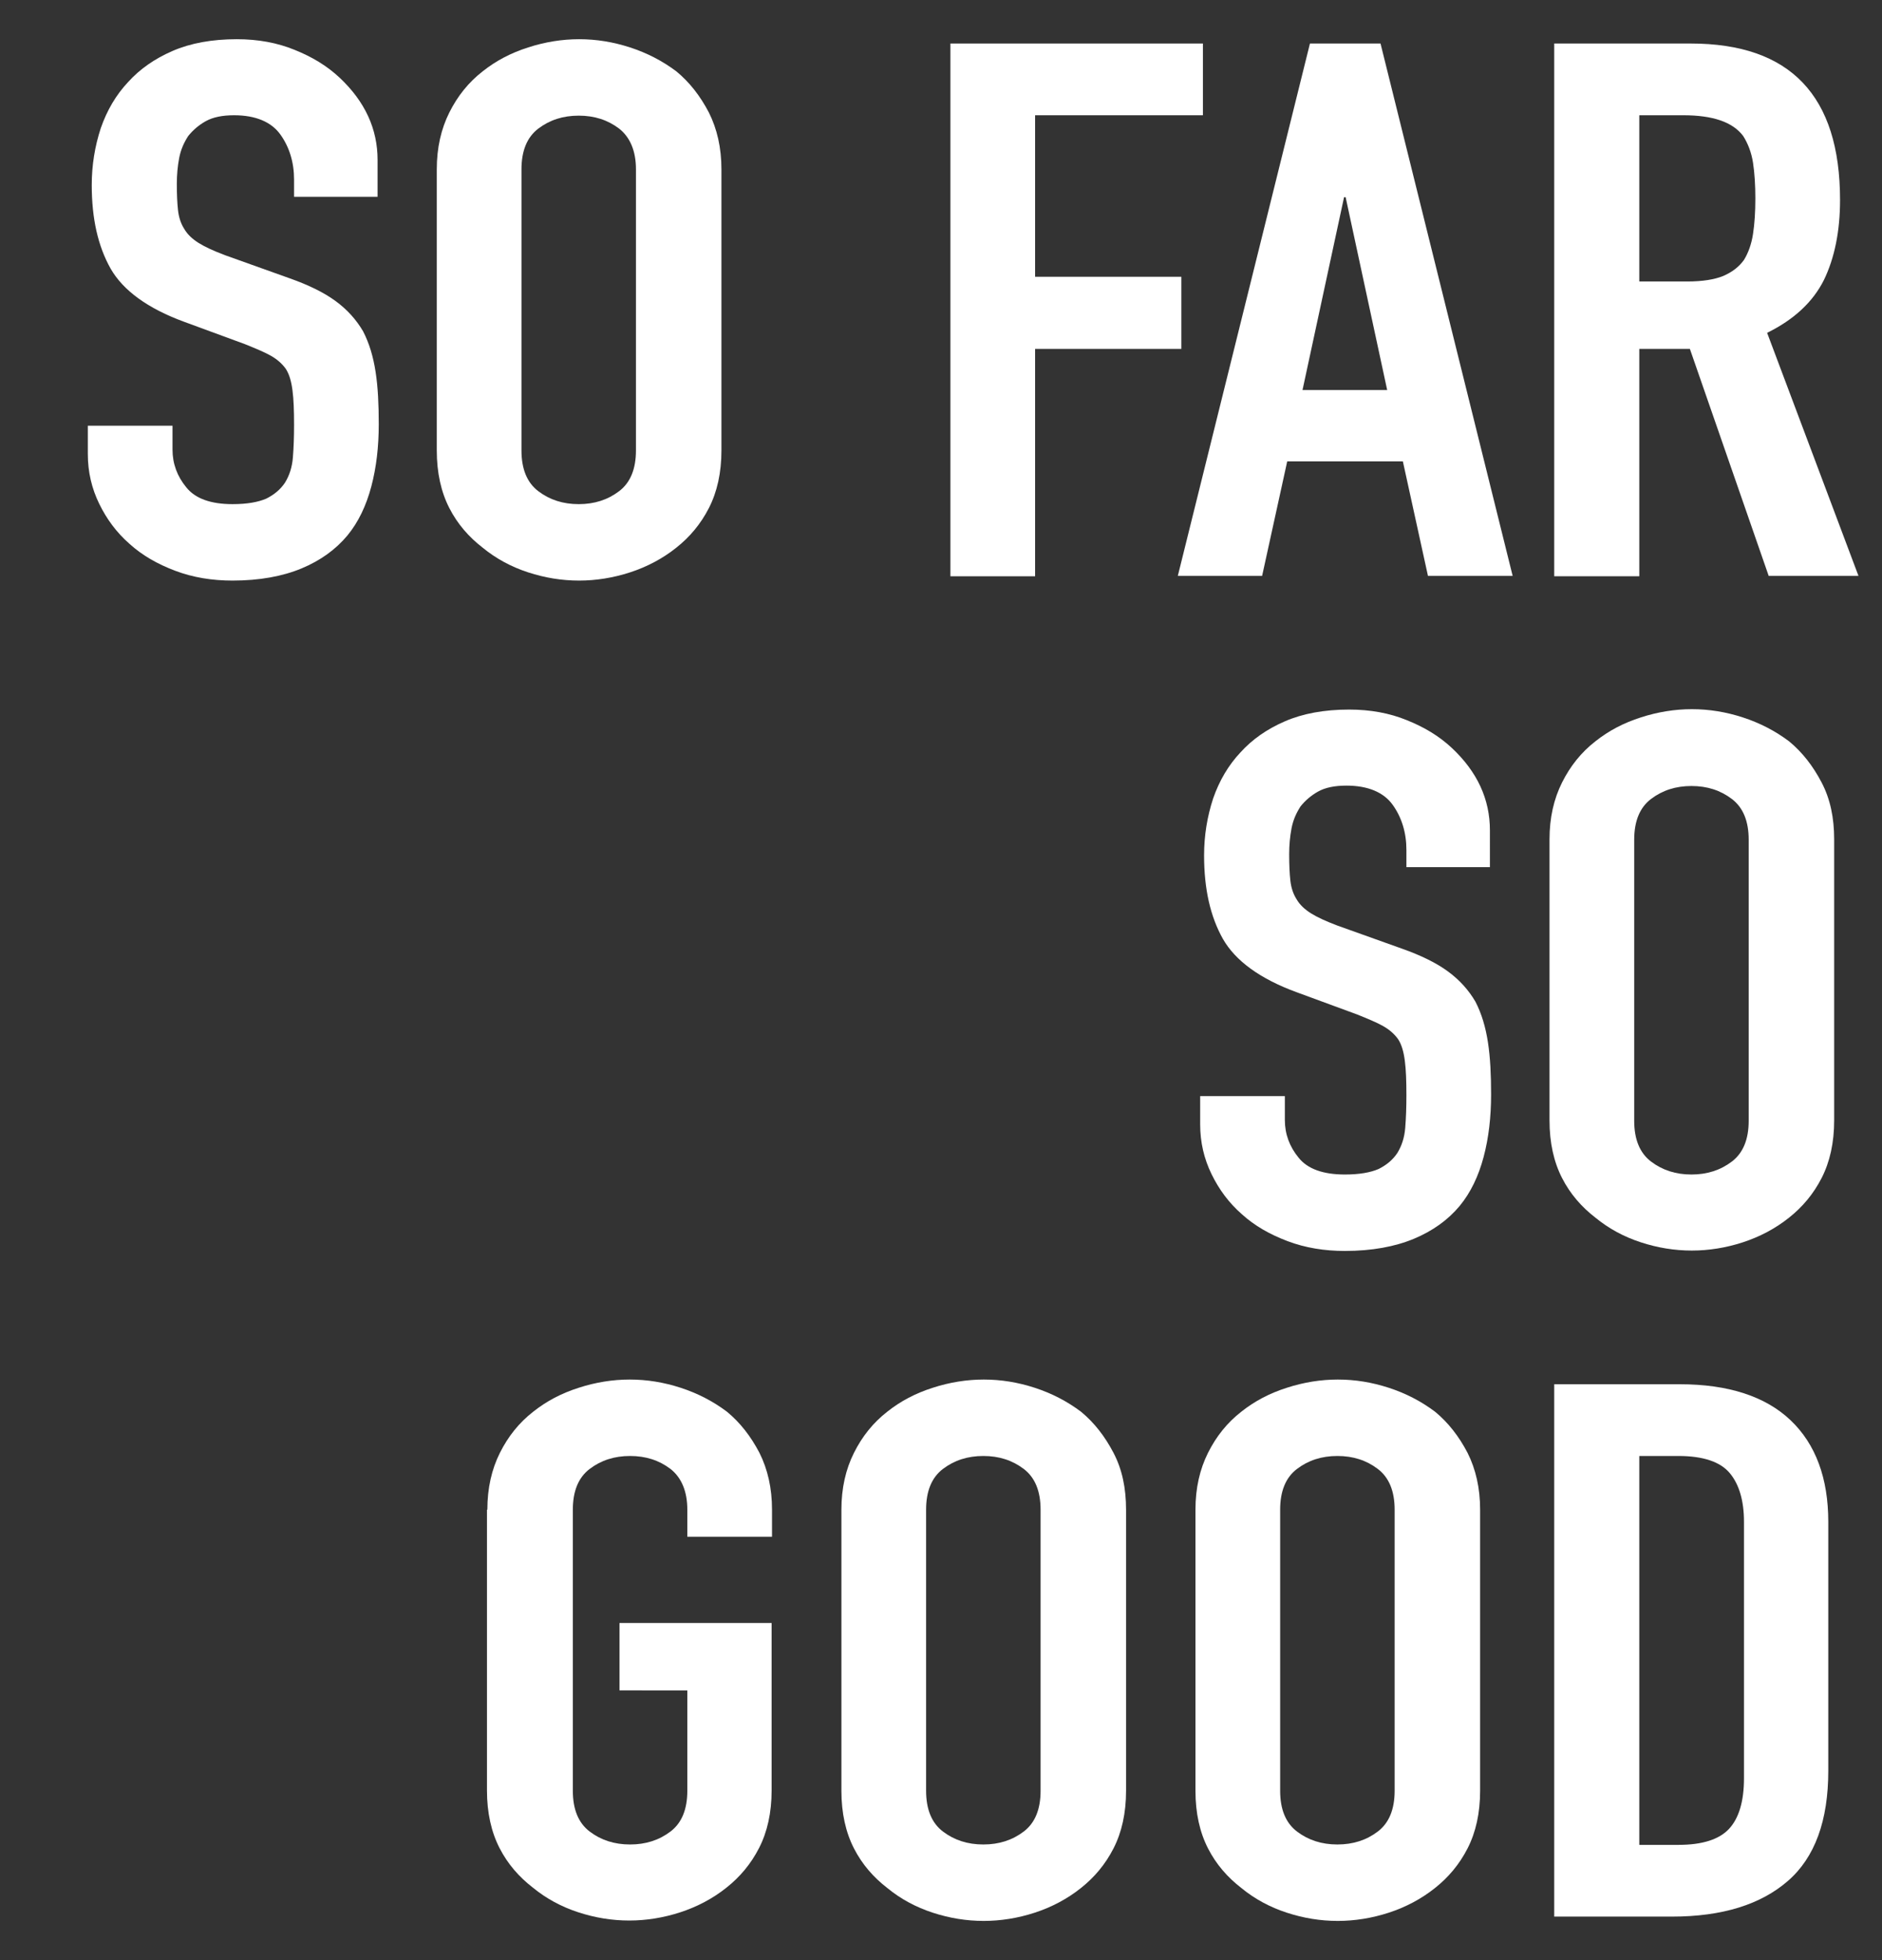 <?xml version="1.0" encoding="utf-8"?>
<!-- Generator: Adobe Illustrator 22.1.0, SVG Export Plug-In . SVG Version: 6.00 Build 0)  -->
<svg version="1.1" id="Layer_1" xmlns="http://www.w3.org/2000/svg" xmlns:xlink="http://www.w3.org/1999/xlink" x="0px" y="0px"
	 viewBox="0 0 480 500" style="enable-background:new 0 0 480 500;" xml:space="preserve">
<rect x="0" y="0" width="480" height="500" fill="#333333" stroke="none"/>
<style type="text/css">
	.st0{fill:#FFFFFF;}
</style>
<g>
	<path class="st0" d="M96.6,50.2H75v-4.4c0-4.4-1.2-8.3-3.5-11.5c-2.3-3.2-6.3-4.9-11.8-4.9c-3,0-5.4,0.5-7.2,1.5
		c-1.8,1-3.3,2.3-4.5,3.8c-1.1,1.7-1.9,3.5-2.3,5.6c-0.4,2.1-0.6,4.3-0.6,6.6c0,2.7,0.1,4.9,0.3,6.7c0.2,1.8,0.7,3.4,1.6,4.8
		c0.8,1.4,2.1,2.6,3.7,3.6c1.6,1,3.8,2,6.7,3.1L73.9,71c4.8,1.7,8.7,3.6,11.7,5.8c3,2.2,5.3,4.8,7,7.7c1.6,3.1,2.6,6.5,3.2,10.4
		c0.6,3.9,0.8,8.3,0.8,13.3c0,5.7-0.6,11-1.9,15.9c-1.3,4.9-3.3,9.1-6.1,12.5c-3,3.6-6.9,6.4-11.7,8.4c-4.8,2-10.7,3.1-17.6,3.1
		c-5.2,0-10.1-0.8-14.6-2.5c-4.5-1.7-8.4-3.9-11.7-6.9c-3.3-2.9-5.8-6.3-7.7-10.2c-1.9-3.9-2.9-8.1-2.9-12.7v-7.2H44v6.1
		c0,3.6,1.2,6.8,3.5,9.6c2.3,2.9,6.3,4.3,11.8,4.3c3.7,0,6.5-0.5,8.6-1.4c2-1,3.6-2.3,4.8-4.1c1.1-1.8,1.8-3.9,2-6.4
		c0.2-2.5,0.3-5.2,0.3-8.3c0-3.6-0.1-6.5-0.4-8.8c-0.3-2.3-0.8-4.1-1.7-5.5c-1-1.4-2.3-2.5-3.9-3.4c-1.6-0.9-3.8-1.8-6.5-2.9
		L47,82.1c-9.3-3.4-15.6-8-18.8-13.6c-3.2-5.7-4.8-12.7-4.8-21.3c0-5.1,0.8-9.9,2.3-14.5c1.6-4.6,3.9-8.5,7-11.8
		c3-3.3,6.7-5.9,11.3-7.9c4.6-2,10.1-3,16.4-3c5.4,0,10.3,0.9,14.7,2.7c4.5,1.8,8.3,4.1,11.5,7.1c6.5,6.1,9.7,13.1,9.7,21V50.2z"/>
	<path class="st0" d="M111.4,43.2c0-5.5,1.1-10.3,3.2-14.5c2.1-4.2,4.9-7.7,8.5-10.5c3.4-2.7,7.2-4.7,11.6-6.1
		c4.3-1.4,8.7-2.1,13-2.1c4.4,0,8.7,0.7,13,2.1c4.3,1.4,8.2,3.4,11.8,6.1c3.4,2.8,6.1,6.3,8.3,10.5c2.1,4.2,3.2,9,3.2,14.5v71.7
		c0,5.7-1.1,10.6-3.2,14.7c-2.1,4.1-4.9,7.4-8.3,10.1c-3.5,2.8-7.5,4.9-11.8,6.3c-4.3,1.4-8.7,2.1-13,2.1c-4.4,0-8.7-0.7-13-2.1
		c-4.3-1.4-8.2-3.5-11.6-6.3c-3.5-2.7-6.4-6-8.5-10.1c-2.1-4.1-3.2-9-3.2-14.7V43.2z M133,114.9c0,4.7,1.4,8.2,4.3,10.4
		c2.9,2.2,6.3,3.3,10.3,3.3c4,0,7.4-1.1,10.3-3.3c2.9-2.2,4.3-5.7,4.3-10.4V43.2c0-4.7-1.5-8.2-4.3-10.4c-2.9-2.2-6.3-3.3-10.3-3.3
		c-4,0-7.4,1.1-10.3,3.3c-2.9,2.2-4.3,5.7-4.3,10.4V114.9z"/>
	<path class="st0" d="M242.4,146.9V11.1h64.4v18.3H264v41.2h37.3V89H264v58H242.4z"/>
	<path class="st0" d="M300.4,146.9l33.7-135.8h18l33.7,135.8h-21.6l-6.4-29.2h-29.5l-6.4,29.2H300.4z M353.8,99.5l-10.6-49.2h-0.4
		l-10.6,49.2H353.8z"/>
	<path class="st0" d="M396.4,146.9V11.1h34.8c25.4,0,38.1,13.3,38.1,39.9c0,8-1.4,14.8-4.1,20.4c-2.8,5.6-7.6,10.1-14.5,13.5
		l23.3,62h-22.9L431,89h-12.9v58H396.4z M418.1,29.5v42.3h12.3c3.8,0,6.9-0.5,9.1-1.4c2.3-1,4-2.3,5.3-4.1c1.1-1.8,1.9-4,2.3-6.6
		c0.4-2.6,0.6-5.6,0.6-9.1c0-3.4-0.2-6.5-0.6-9.1c-0.4-2.6-1.3-4.9-2.5-6.8c-2.7-3.6-7.8-5.3-15.3-5.3H418.1z"/>
	<path class="st0" d="M380.3,221.2h-21.6v-4.4c0-4.4-1.2-8.3-3.5-11.5c-2.3-3.2-6.3-4.9-11.8-4.9c-3,0-5.4,0.5-7.2,1.5
		c-1.8,1-3.3,2.3-4.5,3.8c-1.1,1.7-1.9,3.5-2.3,5.6c-0.4,2.1-0.6,4.3-0.6,6.6c0,2.7,0.1,4.9,0.3,6.7c0.2,1.8,0.7,3.4,1.6,4.8
		c0.8,1.4,2.1,2.6,3.7,3.6c1.6,1,3.8,2,6.7,3.1l16.5,5.9c4.8,1.7,8.7,3.6,11.7,5.8c3,2.2,5.3,4.8,7,7.7c1.6,3.1,2.6,6.5,3.2,10.4
		c0.6,3.9,0.8,8.3,0.8,13.3c0,5.7-0.6,11-1.9,15.9c-1.3,4.9-3.3,9.1-6.1,12.5c-3,3.6-6.9,6.4-11.7,8.4c-4.8,2-10.7,3.1-17.6,3.1
		c-5.2,0-10.1-0.8-14.6-2.5c-4.5-1.7-8.4-3.9-11.7-6.9c-3.3-2.9-5.8-6.3-7.7-10.2c-1.9-3.9-2.9-8.1-2.9-12.7v-7.2h21.6v6.1
		c0,3.6,1.2,6.8,3.5,9.6c2.3,2.9,6.3,4.3,11.8,4.3c3.7,0,6.5-0.5,8.6-1.4c2-1,3.6-2.3,4.8-4.1c1.1-1.8,1.8-3.9,2-6.4
		c0.2-2.5,0.3-5.2,0.3-8.3c0-3.6-0.1-6.5-0.4-8.8c-0.3-2.3-0.8-4.1-1.7-5.5c-1-1.4-2.3-2.5-3.9-3.4c-1.6-0.9-3.8-1.8-6.5-2.9
		l-15.5-5.7c-9.3-3.4-15.6-8-18.8-13.6c-3.2-5.7-4.8-12.7-4.8-21.3c0-5.1,0.8-9.9,2.3-14.5c1.6-4.6,3.9-8.5,7-11.8
		c3-3.3,6.7-5.9,11.3-7.9c4.6-2,10.1-3,16.4-3c5.4,0,10.3,0.9,14.7,2.7c4.5,1.8,8.3,4.1,11.5,7.1c6.5,6.1,9.7,13.1,9.7,21V221.2z"/>
	<path class="st0" d="M395.2,214.1c0-5.5,1.1-10.3,3.2-14.5c2.1-4.2,4.9-7.7,8.5-10.5c3.4-2.7,7.2-4.7,11.6-6.1
		c4.3-1.4,8.7-2.1,13-2.1c4.4,0,8.7,0.7,13,2.1c4.3,1.4,8.2,3.4,11.8,6.1c3.4,2.8,6.1,6.3,8.3,10.5s3.2,9,3.2,14.5v71.7
		c0,5.7-1.1,10.6-3.2,14.7c-2.1,4.1-4.9,7.4-8.3,10.1c-3.5,2.8-7.5,4.9-11.8,6.3c-4.3,1.4-8.7,2.1-13,2.1c-4.4,0-8.7-0.7-13-2.1
		c-4.3-1.4-8.2-3.5-11.6-6.3c-3.5-2.7-6.4-6-8.5-10.1c-2.1-4.1-3.2-9-3.2-14.7V214.1z M416.8,285.9c0,4.7,1.4,8.2,4.3,10.4
		c2.9,2.2,6.3,3.3,10.3,3.3c4,0,7.4-1.1,10.3-3.3c2.9-2.2,4.3-5.7,4.3-10.4v-71.7c0-4.7-1.4-8.2-4.3-10.4c-2.9-2.2-6.3-3.3-10.3-3.3
		c-4,0-7.4,1.1-10.3,3.3c-2.9,2.2-4.3,5.7-4.3,10.4V285.9z"/>
	<path class="st0" d="M124.3,385.1c0-5.5,1.1-10.3,3.2-14.5c2.1-4.2,4.9-7.7,8.5-10.5c3.4-2.7,7.2-4.7,11.6-6.1
		c4.3-1.4,8.7-2.1,13-2.1c4.4,0,8.7,0.7,13,2.1c4.3,1.4,8.2,3.4,11.8,6.1c3.4,2.8,6.1,6.3,8.3,10.5c2.1,4.2,3.2,9,3.2,14.5v6.9
		h-21.6v-6.9c0-4.7-1.5-8.2-4.3-10.4c-2.9-2.2-6.3-3.3-10.3-3.3c-4,0-7.4,1.1-10.3,3.3c-2.9,2.2-4.3,5.7-4.3,10.4v71.7
		c0,4.7,1.4,8.2,4.3,10.4c2.9,2.2,6.3,3.3,10.3,3.3c4,0,7.4-1.1,10.3-3.3c2.9-2.2,4.3-5.7,4.3-10.4v-25.6H158v-17.2h38.8v42.7
		c0,5.7-1.1,10.6-3.2,14.7c-2.1,4.1-4.9,7.4-8.3,10.1c-3.5,2.8-7.5,4.9-11.8,6.3c-4.3,1.4-8.7,2.1-13,2.1c-4.4,0-8.7-0.7-13-2.1
		c-4.3-1.4-8.2-3.5-11.6-6.3c-3.5-2.7-6.4-6-8.5-10.1c-2.1-4.1-3.2-9-3.2-14.7V385.1z"/>
	<path class="st0" d="M214.6,385.1c0-5.5,1.1-10.3,3.2-14.5c2.1-4.2,4.9-7.7,8.5-10.5c3.4-2.7,7.2-4.7,11.6-6.1
		c4.3-1.4,8.7-2.1,13-2.1c4.4,0,8.7,0.7,13,2.1c4.3,1.4,8.2,3.4,11.8,6.1c3.4,2.8,6.1,6.3,8.3,10.5s3.2,9,3.2,14.5v71.7
		c0,5.7-1.1,10.6-3.2,14.7c-2.1,4.1-4.9,7.4-8.3,10.1c-3.5,2.8-7.5,4.9-11.8,6.3c-4.3,1.4-8.7,2.1-13,2.1c-4.4,0-8.7-0.7-13-2.1
		c-4.3-1.4-8.2-3.5-11.6-6.3c-3.5-2.7-6.4-6-8.5-10.1c-2.1-4.1-3.2-9-3.2-14.7V385.1z M236.2,456.8c0,4.7,1.4,8.2,4.3,10.4
		c2.9,2.2,6.3,3.3,10.3,3.3c4,0,7.4-1.1,10.3-3.3c2.9-2.2,4.3-5.7,4.3-10.4v-71.7c0-4.7-1.4-8.2-4.3-10.4c-2.9-2.2-6.3-3.3-10.3-3.3
		c-4,0-7.4,1.1-10.3,3.3c-2.9,2.2-4.3,5.7-4.3,10.4V456.8z"/>
	<path class="st0" d="M304.9,385.1c0-5.5,1.1-10.3,3.2-14.5s4.9-7.7,8.5-10.5c3.4-2.7,7.2-4.7,11.6-6.1c4.3-1.4,8.7-2.1,13-2.1
		c4.4,0,8.7,0.7,13,2.1c4.3,1.4,8.2,3.4,11.8,6.1c3.4,2.8,6.1,6.3,8.3,10.5c2.1,4.2,3.2,9,3.2,14.5v71.7c0,5.7-1.1,10.6-3.2,14.7
		c-2.1,4.1-4.9,7.4-8.3,10.1c-3.5,2.8-7.5,4.9-11.8,6.3c-4.3,1.4-8.7,2.1-13,2.1c-4.4,0-8.7-0.7-13-2.1c-4.3-1.4-8.2-3.5-11.6-6.3
		c-3.5-2.7-6.4-6-8.5-10.1c-2.1-4.1-3.2-9-3.2-14.7V385.1z M326.5,456.8c0,4.7,1.4,8.2,4.3,10.4c2.9,2.2,6.3,3.3,10.3,3.3
		c4,0,7.4-1.1,10.3-3.3c2.9-2.2,4.3-5.7,4.3-10.4v-71.7c0-4.7-1.4-8.2-4.3-10.4c-2.9-2.2-6.3-3.3-10.3-3.3c-4,0-7.4,1.1-10.3,3.3
		c-2.9,2.2-4.3,5.7-4.3,10.4V456.8z"/>
	<path class="st0" d="M396.4,488.9V353.1h32c12.4,0,21.9,3.1,28.3,9.2c6.4,6.1,9.6,14.8,9.6,25.9v63.5c0,12.7-3.4,22.1-10.3,28.1
		c-6.9,6-16.7,9.1-29.6,9.1H396.4z M418.1,371.4v99.2h10c6.1,0,10.4-1.4,12.9-4.1c2.5-2.7,3.8-7,3.8-12.9v-65.4
		c0-5.3-1.2-9.5-3.6-12.4c-2.4-2.9-6.8-4.4-13.1-4.4H418.1z"/>
</g>
</svg>
